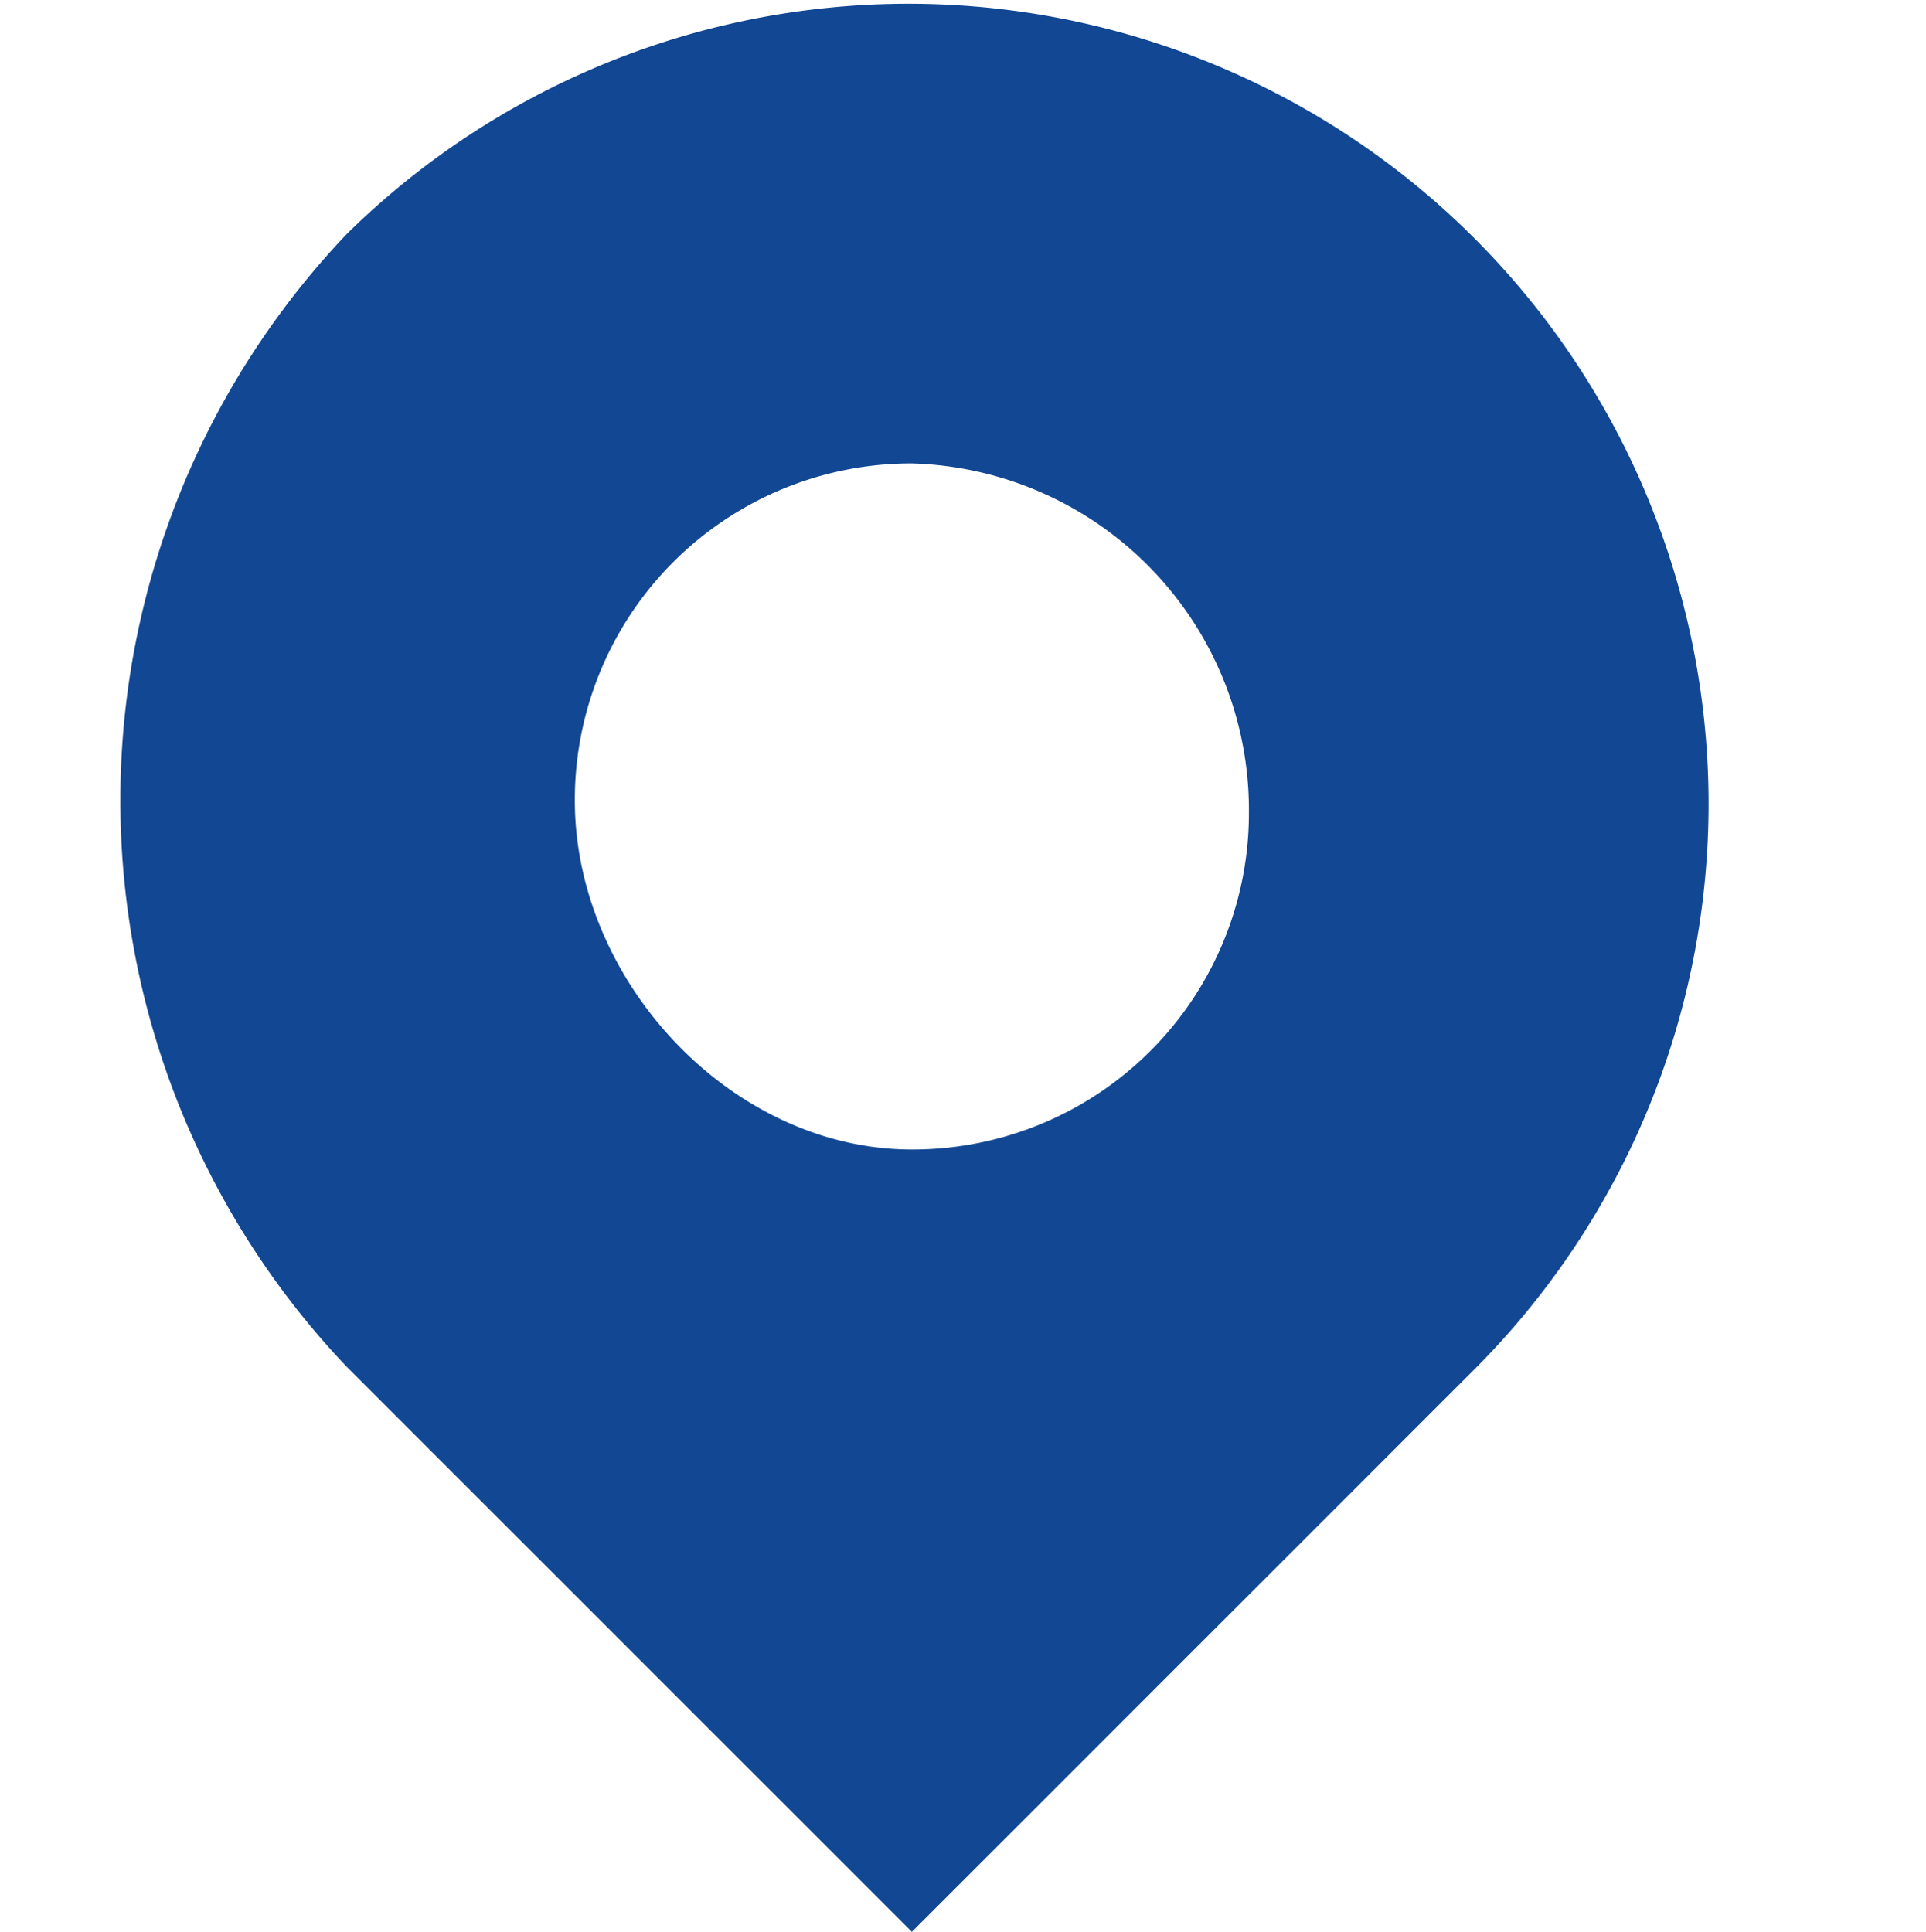 <svg id="Location" xmlns="http://www.w3.org/2000/svg" width="44.349" height="44.487" viewBox="0 0 44.349 44.487">
  <rect id="Rechteck_305" data-name="Rechteck 305" width="44.349" height="44.349" transform="translate(0 0.001)" fill="none"/>
  <path id="Pfad_114" data-name="Pfad 114" d="M18.25,26.421a7.747,7.747,0,0,0,7.761-7.761,7.986,7.986,0,0,0-7.761-8.038,7.747,7.747,0,0,0-7.761,7.761C10.489,22.54,14.092,26.421,18.25,26.421ZM5.222,5.355A18.424,18.424,0,0,1,31.277,31.41L18.25,44.437,5.222,31.41A18.926,18.926,0,0,1,5.222,5.355Z" transform="translate(2.747 0.05)" fill="#114793" fill-rule="evenodd"/>
</svg>
